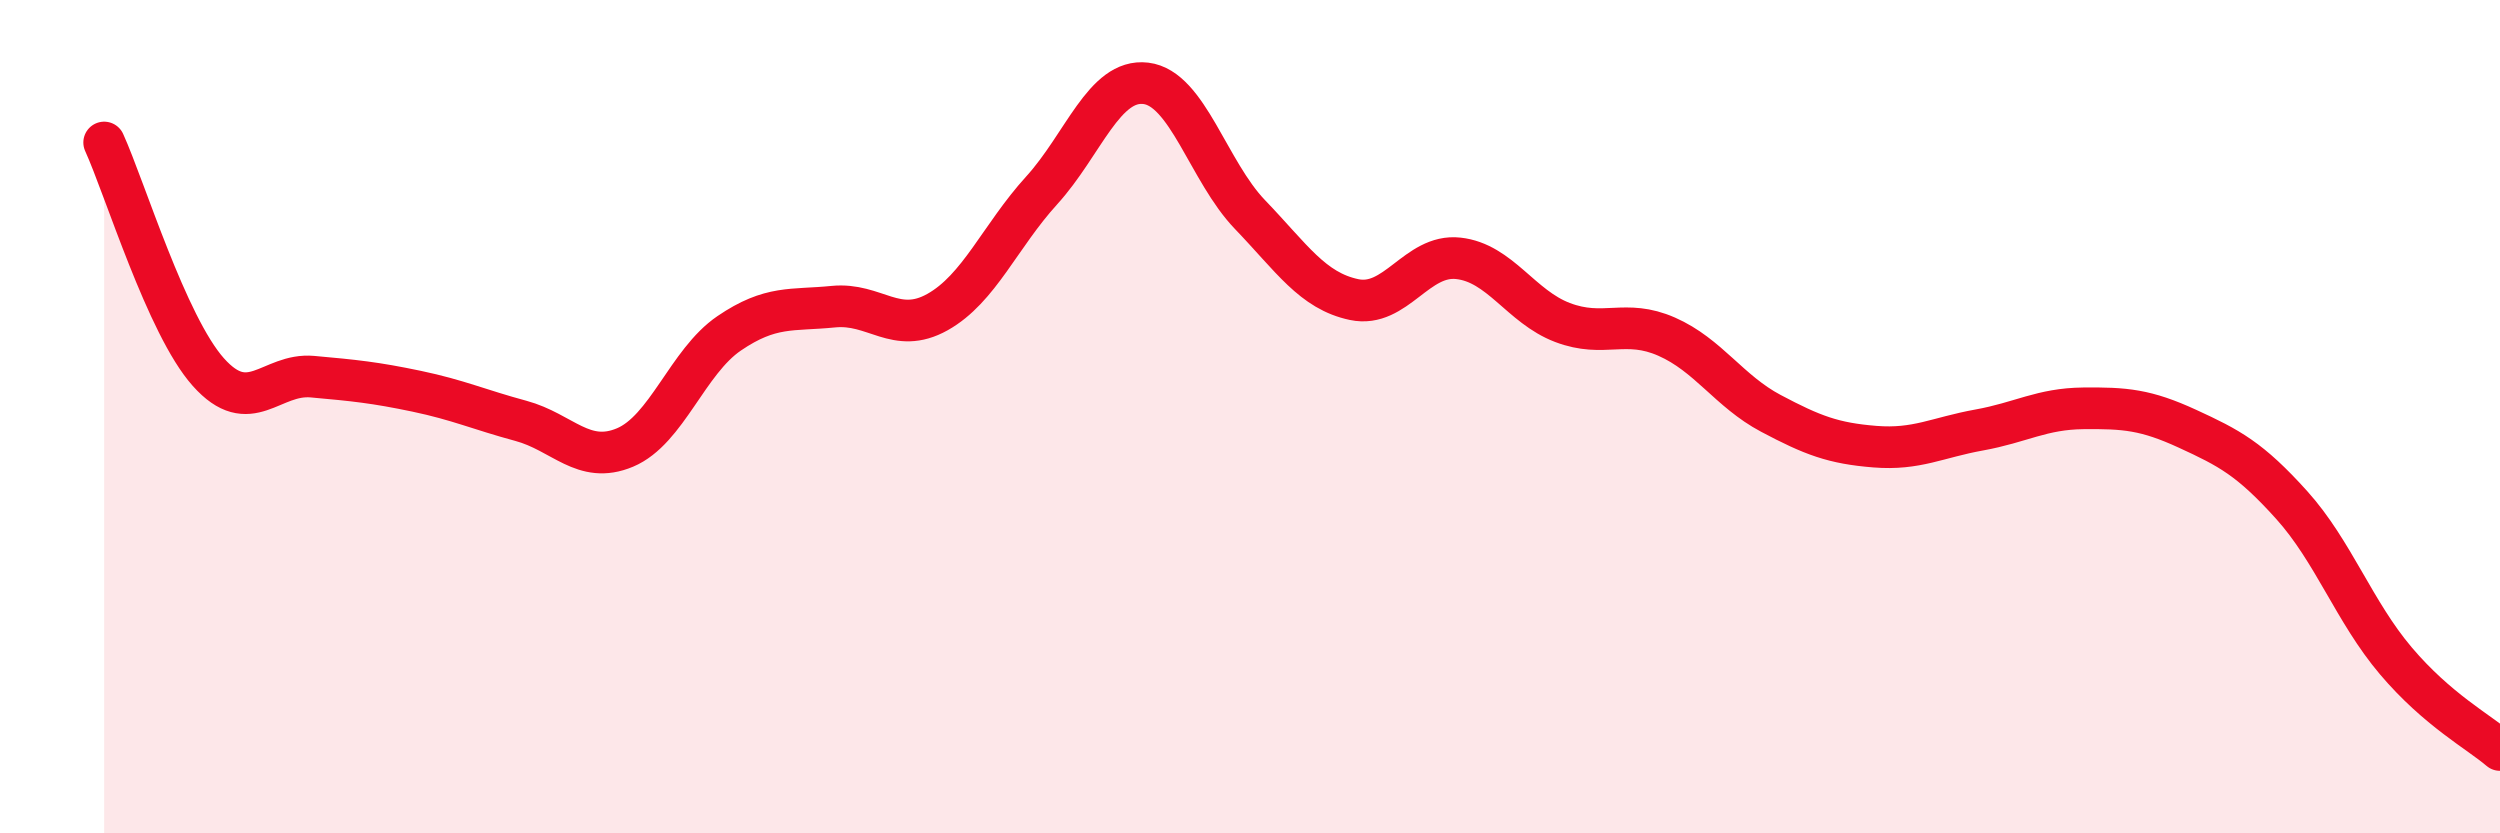 
    <svg width="60" height="20" viewBox="0 0 60 20" xmlns="http://www.w3.org/2000/svg">
      <path
        d="M 2.5,3.42 C 3,4.52 4,7.81 5,8.93 C 6,10.05 6.5,8.95 7.5,9.04 C 8.5,9.13 9,9.18 10,9.39 C 11,9.6 11.5,9.83 12.5,10.1 C 13.5,10.37 14,11.16 15,10.74 C 16,10.32 16.5,8.68 17.5,8 C 18.5,7.32 19,7.46 20,7.36 C 21,7.26 21.5,8.05 22.5,7.49 C 23.5,6.93 24,5.67 25,4.57 C 26,3.47 26.5,1.88 27.5,2 C 28.5,2.12 29,4.11 30,5.15 C 31,6.19 31.5,6.98 32.5,7.19 C 33.5,7.4 34,6.09 35,6.2 C 36,6.31 36.5,7.36 37.5,7.74 C 38.5,8.12 39,7.64 40,8.08 C 41,8.52 41.5,9.39 42.5,9.92 C 43.5,10.45 44,10.64 45,10.72 C 46,10.8 46.5,10.5 47.5,10.32 C 48.5,10.14 49,9.81 50,9.8 C 51,9.79 51.5,9.83 52.5,10.29 C 53.5,10.75 54,11.01 55,12.12 C 56,13.23 56.5,14.68 57.5,15.86 C 58.5,17.04 59.5,17.57 60,18L60 20L2.5 20Z"
        fill="#EB0A25"
        opacity="0.1"
        stroke-linecap="round"
        stroke-linejoin="round"
      />
      <path
        d="M 2.5,3.42 C 3,4.52 4,7.81 5,8.93 C 6,10.05 6.5,8.95 7.5,9.04 C 8.5,9.13 9,9.18 10,9.39 C 11,9.6 11.5,9.83 12.5,10.1 C 13.5,10.37 14,11.16 15,10.74 C 16,10.32 16.5,8.68 17.5,8 C 18.5,7.32 19,7.46 20,7.36 C 21,7.26 21.5,8.05 22.5,7.49 C 23.5,6.93 24,5.67 25,4.57 C 26,3.47 26.5,1.88 27.5,2 C 28.5,2.12 29,4.11 30,5.15 C 31,6.19 31.5,6.98 32.5,7.19 C 33.5,7.4 34,6.09 35,6.2 C 36,6.31 36.5,7.36 37.5,7.74 C 38.5,8.12 39,7.64 40,8.08 C 41,8.52 41.5,9.39 42.5,9.92 C 43.5,10.45 44,10.64 45,10.72 C 46,10.8 46.5,10.5 47.5,10.32 C 48.5,10.14 49,9.81 50,9.8 C 51,9.79 51.5,9.83 52.5,10.29 C 53.5,10.75 54,11.01 55,12.12 C 56,13.23 56.5,14.68 57.5,15.86 C 58.5,17.04 59.5,17.57 60,18"
        stroke="#EB0A25"
        stroke-width="1"
        fill="none"
        stroke-linecap="round"
        stroke-linejoin="round"
      />
    </svg>
  